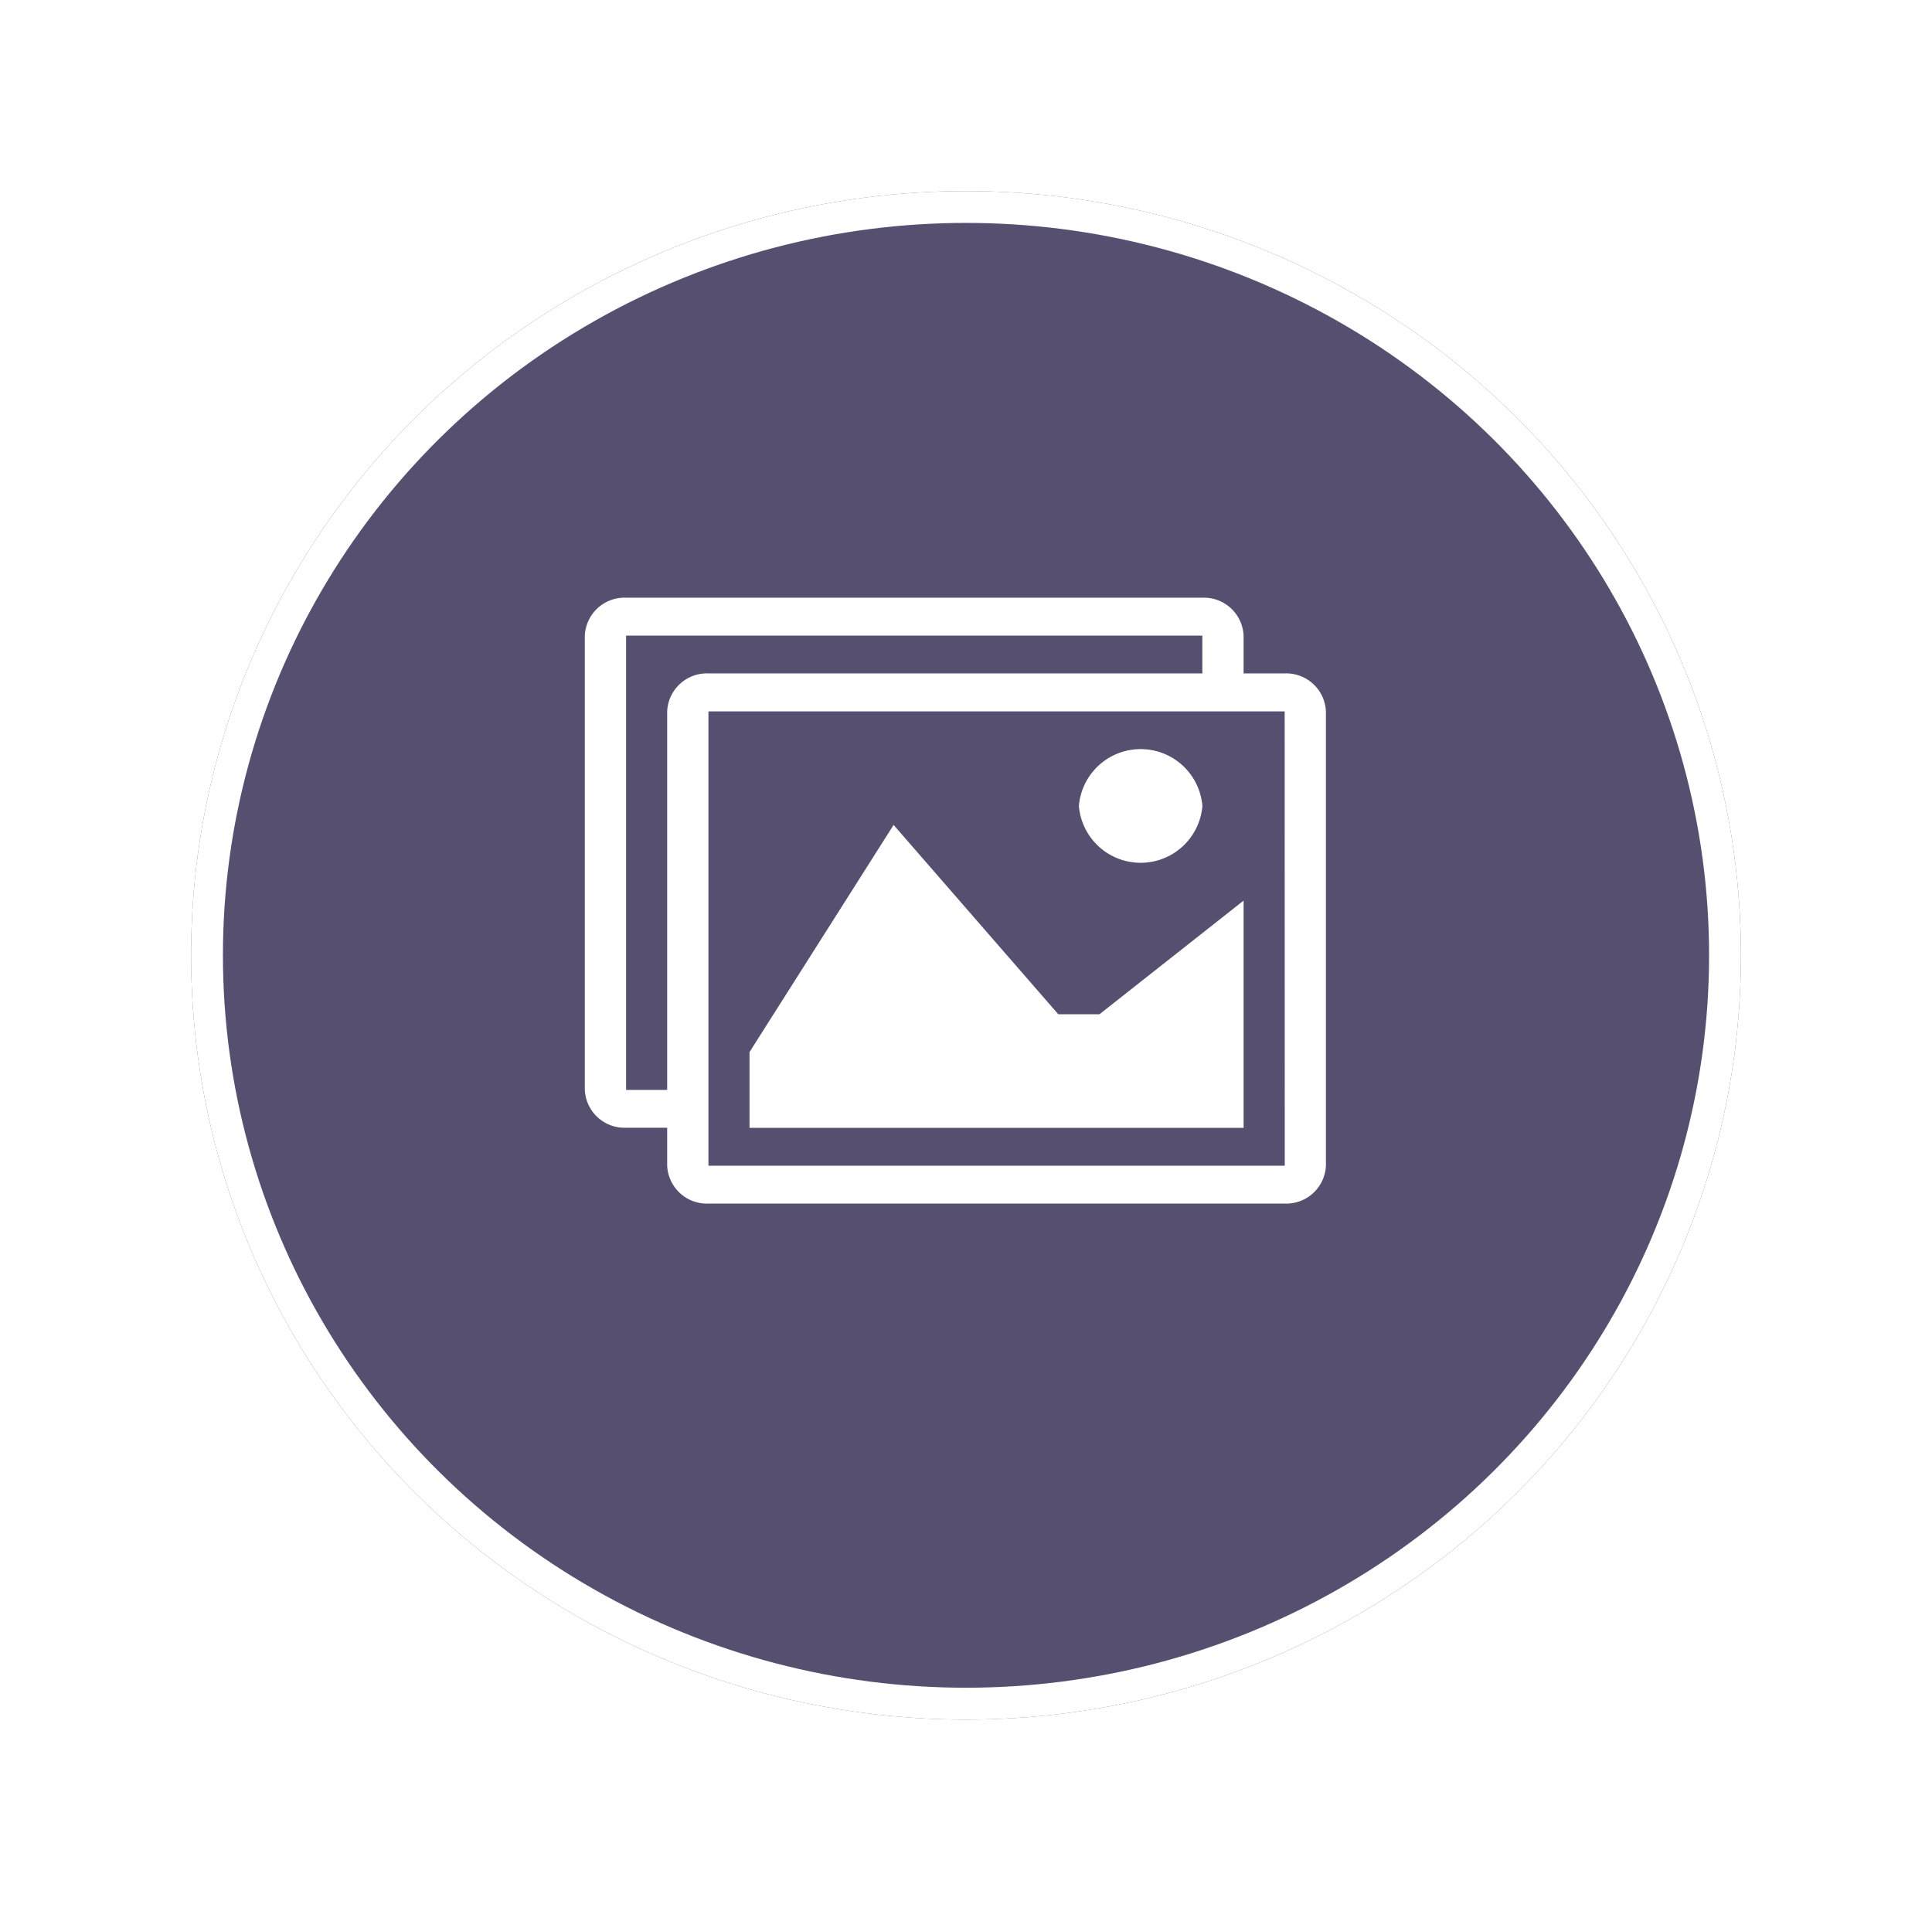 <svg xmlns="http://www.w3.org/2000/svg" xmlns:xlink="http://www.w3.org/1999/xlink" width="91" height="90" viewBox="0 0 91 90">
  <defs>
    <filter id="Ellipse_708" x="0" y="0" width="91" height="90" filterUnits="userSpaceOnUse">
      <feOffset dy="3" input="SourceAlpha"/>
      <feGaussianBlur stdDeviation="3" result="blur"/>
      <feFlood flood-opacity="0.161"/>
      <feComposite operator="in" in2="blur"/>
      <feComposite in="SourceGraphic"/>
    </filter>
  </defs>
  <g id="Group_24108" data-name="Group 24108" transform="translate(-844 -2791.577)">
    <g id="Group_24101" data-name="Group 24101" transform="translate(104 -2.423)">
      <g id="Group_23665" data-name="Group 23665">
        <g transform="matrix(1, 0, 0, 1, 740, 2794)" filter="url(#Ellipse_708)">
          <g id="Ellipse_708-2" data-name="Ellipse 708" transform="translate(9 6)" fill="#564f6f" stroke="#fff" stroke-width="1.5">
            <ellipse cx="36.5" cy="36" rx="36.5" ry="36" stroke="none"/>
            <ellipse cx="36.5" cy="36" rx="35.75" ry="35.25" fill="none"/>
          </g>
        </g>
      </g>
    </g>
    <path id="Icon_metro-images" data-name="Icon metro-images" d="M35.539,8.71H33.6V6.927A1.872,1.872,0,0,0,31.66,5.143H4.511A1.872,1.872,0,0,0,2.571,6.927v21.4a1.872,1.872,0,0,0,1.939,1.784H6.45V31.9a1.872,1.872,0,0,0,1.939,1.784h27.15A1.872,1.872,0,0,0,37.478,31.9v-21.4A1.872,1.872,0,0,0,35.539,8.71ZM6.45,10.494V28.331H4.514l0,0V6.93l0,0H31.657l0,0V8.71H8.389A1.872,1.872,0,0,0,6.45,10.494ZM35.539,31.9l0,0H8.393l0,0V10.5l0,0H35.535l0,0ZM31.66,14.953a2.919,2.919,0,0,1-5.818,0,2.919,2.919,0,0,1,5.818,0ZM33.6,30.115H10.328V26.547l6.787-10.7,7.757,8.919h1.939L33.6,19.412Z" transform="translate(868.975 2814.588)" fill="#fff"/>
  </g>
</svg>
